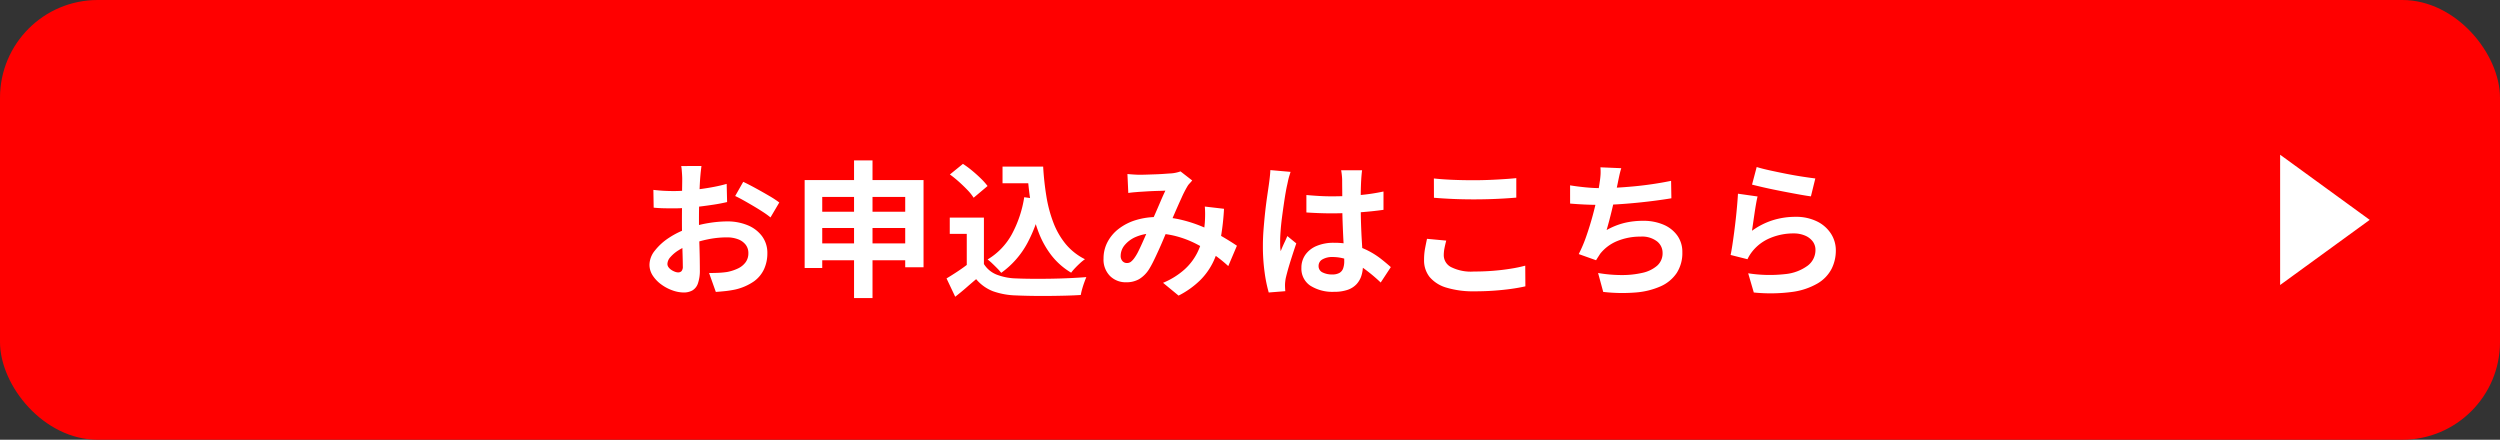 <svg xmlns="http://www.w3.org/2000/svg" width="307" height="54" viewBox="0 0 307 54">
  <rect x="0" y="0" width="307" height="54" fill="#333333" stroke="none"/>
  <g id="floating_btn" transform="translate(-33 -573)">
    <rect id="Rectangle_4" data-name="Rectangle 4" width="307" height="54" rx="12" transform="translate(33 573)" fill="red"/>
    <path id="Path_32768" data-name="Path 32768" d="M-66.861-14.616q-.018.144-.054.441t-.063.594q-.027.3-.045.531-.036.522-.063,1.143t-.045,1.278q-.018.657-.027,1.323t-.009,1.3q0,.738.018,1.629t.045,1.764q.027.873.036,1.593t.009,1.116A4.852,4.852,0,0,1-67.3-.18a1.582,1.582,0,0,1-.693.855,2.164,2.164,0,0,1-1.044.243A4.167,4.167,0,0,1-70.425.657,5.323,5.323,0,0,1-71.8-.072a4.174,4.174,0,0,1-1.044-1.089,2.409,2.409,0,0,1-.4-1.341,2.812,2.812,0,0,1,.657-1.719A7.128,7.128,0,0,1-70.848-5.8,10.292,10.292,0,0,1-68.5-6.948a13.062,13.062,0,0,1,2.484-.657,14.545,14.545,0,0,1,2.3-.207,6.523,6.523,0,0,1,2.5.459,4.16,4.16,0,0,1,1.782,1.341,3.423,3.423,0,0,1,.666,2.124,4.648,4.648,0,0,1-.4,1.926A3.821,3.821,0,0,1-60.426-.441a6.617,6.617,0,0,1-2.313,1q-.612.126-1.215.189t-1.143.1l-.828-2.322q.612,0,1.179-.027a9.955,9.955,0,0,0,1.035-.1,5.422,5.422,0,0,0,1.332-.432,2.46,2.46,0,0,0,.936-.756A1.84,1.84,0,0,0-61.1-3.906a1.659,1.659,0,0,0-.333-1.044,2.116,2.116,0,0,0-.927-.666,3.768,3.768,0,0,0-1.386-.234,11.594,11.594,0,0,0-2.3.234,13.394,13.394,0,0,0-2.223.648,7.862,7.862,0,0,0-1.422.711,4.312,4.312,0,0,0-.99.837,1.319,1.319,0,0,0-.36.828.684.684,0,0,0,.135.405,1.334,1.334,0,0,0,.351.333,2.042,2.042,0,0,0,.441.225,1.175,1.175,0,0,0,.387.081.579.579,0,0,0,.414-.153.834.834,0,0,0,.162-.6q0-.486-.027-1.395t-.054-2.025q-.027-1.116-.027-2.214,0-.756.009-1.53t.009-1.476q0-.7.009-1.242t.009-.846q0-.2-.018-.5t-.045-.621a3.23,3.23,0,0,0-.063-.459Zm5.13,1.944q.684.324,1.539.792t1.638.927a12.333,12.333,0,0,1,1.251.819L-58.383-8.3a9.475,9.475,0,0,0-.891-.648q-.549-.36-1.188-.738t-1.233-.711q-.594-.333-1.026-.531Zm-11.034.99q.792.09,1.395.117t1.089.027q.7,0,1.548-.063t1.728-.18q.882-.117,1.719-.279t1.521-.36l.054,2.232q-.756.18-1.638.315t-1.773.243q-.891.108-1.692.162t-1.4.054q-.9,0-1.476-.018T-72.729-9.5Zm18.576-1.206h14.6v10.71h-2.25v-8.64H-52.029v8.73h-2.16ZM-52.767-9h11.988v2H-52.767Zm-.018,3.888h12.042v2.07H-52.785ZM-48.123-15.3h2.268V1.6h-2.268Zm18.234.756h3.816v2.052h-3.816Zm2.718,0H-24.9a34.409,34.409,0,0,0,.4,3.672,16.213,16.213,0,0,0,.864,3.231,9.441,9.441,0,0,0,1.512,2.619,7.263,7.263,0,0,0,2.358,1.854,4.975,4.975,0,0,0-.585.468q-.315.288-.612.6a6.293,6.293,0,0,0-.5.585,8.656,8.656,0,0,1-2.412-2.115,11,11,0,0,1-1.575-2.817A17.965,17.965,0,0,1-26.37-9.81a34.739,34.739,0,0,1-.441-3.762h-.36Zm-.054,3.762,2.214.306a17.955,17.955,0,0,1-1.818,5.31,10.748,10.748,0,0,1-3.222,3.672,5.691,5.691,0,0,0-.459-.522q-.3-.306-.63-.621a5.739,5.739,0,0,0-.585-.5,8.161,8.161,0,0,0,2.979-3.1A14.09,14.09,0,0,0-27.225-10.782Zm-4.95,2.5v6.642h-2.106V-6.282h-2.088v-2Zm0,5.706a3.271,3.271,0,0,0,1.566,1.3A7.063,7.063,0,0,0-28.2-.81q.792.036,1.881.045t2.295-.009q1.206-.018,2.367-.072t2.061-.126q-.108.252-.252.648t-.261.81a6.963,6.963,0,0,0-.171.738q-.81.054-1.854.081t-2.142.036q-1.1.009-2.124-.009t-1.836-.054A9.178,9.178,0,0,1-31.059.765,5.091,5.091,0,0,1-33.129-.72q-.594.5-1.215,1.044T-35.7,1.44L-36.765-.81q.63-.378,1.314-.828t1.314-.936Zm-4.176-11,1.6-1.3a11.9,11.9,0,0,1,1.134.837q.576.477,1.08.972a7.853,7.853,0,0,1,.81.909l-1.71,1.44a6.113,6.113,0,0,0-.747-.936q-.477-.5-1.053-1.017T-36.351-13.572Zm21.8-.054q.378.036.8.063t.711.027q.4,0,.909-.018l1.053-.036q.54-.018,1.026-.054t.792-.054a4.212,4.212,0,0,0,.657-.09,3.889,3.889,0,0,0,.567-.162l1.44,1.116q-.18.216-.342.387a1.763,1.763,0,0,0-.27.369,13.48,13.48,0,0,0-.7,1.377q-.4.873-.837,1.881T-9.6-6.858q-.27.612-.558,1.3T-10.755-4.2q-.306.675-.594,1.26t-.558,1.017a3.746,3.746,0,0,1-1.206,1.2,3.136,3.136,0,0,1-1.6.387,2.719,2.719,0,0,1-1.98-.774,2.857,2.857,0,0,1-.792-2.142A4.311,4.311,0,0,1-17-5.274,4.937,4.937,0,0,1-15.624-6.9a6.589,6.589,0,0,1,2.1-1.071,8.812,8.812,0,0,1,2.646-.378,12.569,12.569,0,0,1,3.024.36,16.72,16.72,0,0,1,2.727.918A21.3,21.3,0,0,1-2.844-5.913q1.017.6,1.737,1.089l-1.062,2.5A16.368,16.368,0,0,0-3.987-3.78,18.53,18.53,0,0,0-6.138-5.067a12.184,12.184,0,0,0-2.43-.927,10.364,10.364,0,0,0-2.673-.342,5.475,5.475,0,0,0-2.241.414A3.625,3.625,0,0,0-14.9-4.887,2.066,2.066,0,0,0-15.381-3.6a.923.923,0,0,0,.225.666.713.713,0,0,0,.531.234.8.8,0,0,0,.486-.144,2.28,2.28,0,0,0,.45-.486A5.613,5.613,0,0,0-13.23-4.1q.225-.45.468-.99t.486-1.1q.243-.558.477-1.08.324-.72.666-1.5t.657-1.521q.315-.738.585-1.3-.27.018-.666.027t-.837.027q-.441.018-.864.045l-.729.045q-.27.018-.693.054t-.765.09ZM-2.691-9.36a30.3,30.3,0,0,1-.387,3.5,11.689,11.689,0,0,1-.882,2.9A8.24,8.24,0,0,1-5.607-.6,10.674,10.674,0,0,1-8.271,1.3L-10.179-.27A9.241,9.241,0,0,0-7.524-1.926,7.015,7.015,0,0,0-6.012-3.888,8.067,8.067,0,0,0-5.3-5.9a13.8,13.8,0,0,0,.252-1.773q.036-.522.036-1.035t-.036-.927ZM7.425-11.052q.774.072,1.557.117t1.593.045q1.656,0,3.294-.144a23.677,23.677,0,0,0,3.024-.45v2.25q-1.4.2-3.042.315T10.575-8.8Q9.783-8.8,9-8.829T7.425-8.91Zm6.84-3.042q-.036.252-.063.558t-.045.612q-.018.288-.036.774T14.1-11.061q0,.6,0,1.269,0,1.224.036,2.3t.09,1.98l.1,1.665q.045.756.045,1.4a4.255,4.255,0,0,1-.189,1.3,2.757,2.757,0,0,1-.6,1.044,2.681,2.681,0,0,1-1.089.693,4.891,4.891,0,0,1-1.647.243A5.072,5.072,0,0,1,7.893.072a2.5,2.5,0,0,1-1.08-2.178A2.735,2.735,0,0,1,7.3-3.717,3.171,3.171,0,0,1,8.685-4.8a5.349,5.349,0,0,1,2.124-.387,9.275,9.275,0,0,1,2.322.27,8.988,8.988,0,0,1,1.908.72,9.814,9.814,0,0,1,1.539.981q.675.531,1.215,1.017L16.551-.306a19.707,19.707,0,0,0-2-1.674,8.838,8.838,0,0,0-1.935-1.08,5.4,5.4,0,0,0-1.989-.378A2.359,2.359,0,0,0,9.4-3.15a.9.9,0,0,0-.477.81.835.835,0,0,0,.486.792,2.557,2.557,0,0,0,1.188.252,1.751,1.751,0,0,0,.882-.189,1.035,1.035,0,0,0,.459-.558,2.6,2.6,0,0,0,.135-.891q0-.468-.036-1.224T11.952-5.85q-.045-.936-.081-1.953t-.036-1.989q0-1.026-.009-1.863t-.009-1.251q0-.2-.036-.558t-.09-.63Zm-8.784.2q-.054.18-.153.5t-.162.63q-.063.306-.1.468-.09.378-.2,1.017t-.225,1.44q-.117.8-.225,1.638T4.257-6.615Q4.2-5.868,4.2-5.328q0,.27.009.585a3.5,3.5,0,0,0,.063.585q.126-.324.261-.63T4.815-5.4q.144-.306.27-.612l1.1.9q-.252.738-.513,1.548T5.2-2.034Q5-1.314,4.887-.828q-.036.18-.063.432A4.035,4.035,0,0,0,4.8.018q0,.144.009.351t.027.387L2.8.918a17.27,17.27,0,0,1-.5-2.439,23.207,23.207,0,0,1-.216-3.321q0-1.008.09-2.115T2.376-9.09q.117-1.026.243-1.881t.2-1.377q.054-.378.108-.855T3-14.112Zm17.6.81q.99.108,2.232.162t2.664.054q.882,0,1.827-.036T31.635-13q.882-.054,1.566-.126v2.394q-.63.054-1.521.108t-1.854.081q-.963.027-1.827.027-1.4,0-2.61-.054t-2.3-.144ZM24.6-5.454q-.126.468-.216.918a4.579,4.579,0,0,0-.09.9,1.648,1.648,0,0,0,.873,1.422,5.411,5.411,0,0,0,2.817.558q1.224,0,2.358-.09T32.49-2A17.228,17.228,0,0,0,34.3-2.376L34.317.162q-.792.18-1.764.315t-2.1.216q-1.125.081-2.385.081a11.268,11.268,0,0,1-3.438-.45,4.242,4.242,0,0,1-2.07-1.305,3.251,3.251,0,0,1-.684-2.1,7.568,7.568,0,0,1,.126-1.44q.126-.648.234-1.152Zm21.492-8.892q-.144.468-.243.927t-.189.909q-.09.432-.207.99T45.2-10.341q-.135.621-.288,1.251T44.6-7.857q-.162.6-.306,1.107a8.658,8.658,0,0,1,2.178-.873,9.7,9.7,0,0,1,2.286-.261A6.2,6.2,0,0,1,51.3-7.4a3.984,3.984,0,0,1,1.692,1.35,3.434,3.434,0,0,1,.6,2.016A4.519,4.519,0,0,1,52.9-1.476,4.638,4.638,0,0,1,50.922.162a9.339,9.339,0,0,1-3.078.756A20.258,20.258,0,0,1,43.875.846l-.63-2.322a17.15,17.15,0,0,0,2.889.252,11.022,11.022,0,0,0,2.547-.27,4.084,4.084,0,0,0,1.809-.873,2.033,2.033,0,0,0,.675-1.593,1.78,1.78,0,0,0-.684-1.4,3,3,0,0,0-2-.585,7.438,7.438,0,0,0-2.871.54A5.138,5.138,0,0,0,43.5-3.834q-.126.2-.243.378t-.261.414L40.869-3.8a16.835,16.835,0,0,0,.936-2.214q.432-1.242.774-2.5t.558-2.349q.216-1.089.306-1.773a9.146,9.146,0,0,0,.108-.981,6.567,6.567,0,0,0-.018-.837ZM39.807-12.24q.864.144,1.872.243t1.854.1q.864,0,1.9-.054t2.187-.162q1.152-.108,2.313-.279t2.277-.4l.036,2.142q-.864.144-1.953.288t-2.277.261q-1.188.117-2.34.189t-2.124.072q-1.044,0-1.989-.045t-1.755-.117Zm22.914-2.25q.648.2,1.62.414t2.034.423q1.062.207,2.007.351t1.539.216l-.54,2.2q-.54-.072-1.3-.207t-1.62-.3q-.855-.162-1.683-.333t-1.512-.333q-.684-.162-1.116-.27Zm.108,3.618q-.09.36-.189.927t-.189,1.179q-.09.612-.171,1.17t-.135.936a8.833,8.833,0,0,1,2.565-1.3,9.254,9.254,0,0,1,2.745-.414,5.827,5.827,0,0,1,2.7.576,4.238,4.238,0,0,1,1.7,1.512,3.766,3.766,0,0,1,.585,2.034,5,5,0,0,1-.522,2.268A4.481,4.481,0,0,1,70.209-.2,8.393,8.393,0,0,1,67.1.846a20.153,20.153,0,0,1-4.734.072L61.677-1.44a17.014,17.014,0,0,0,4.536.1,5.539,5.539,0,0,0,2.781-1.044A2.4,2.4,0,0,0,69.939-4.3,1.716,1.716,0,0,0,69.6-5.355a2.264,2.264,0,0,0-.954-.72,3.5,3.5,0,0,0-1.386-.261,7.322,7.322,0,0,0-2.835.549,5.474,5.474,0,0,0-2.169,1.575,5.524,5.524,0,0,0-.387.531,4.661,4.661,0,0,0-.279.513l-2.07-.522q.108-.522.216-1.233t.216-1.53q.108-.819.2-1.647t.162-1.638q.072-.81.108-1.476Z" transform="translate(186 608)" fill="#fff"/>
    <path id="Path_4059" data-name="Path 4059" d="M0,0V16L11,8Z" transform="translate(313 592)" fill="#fff"/>
  </g>
</svg>
